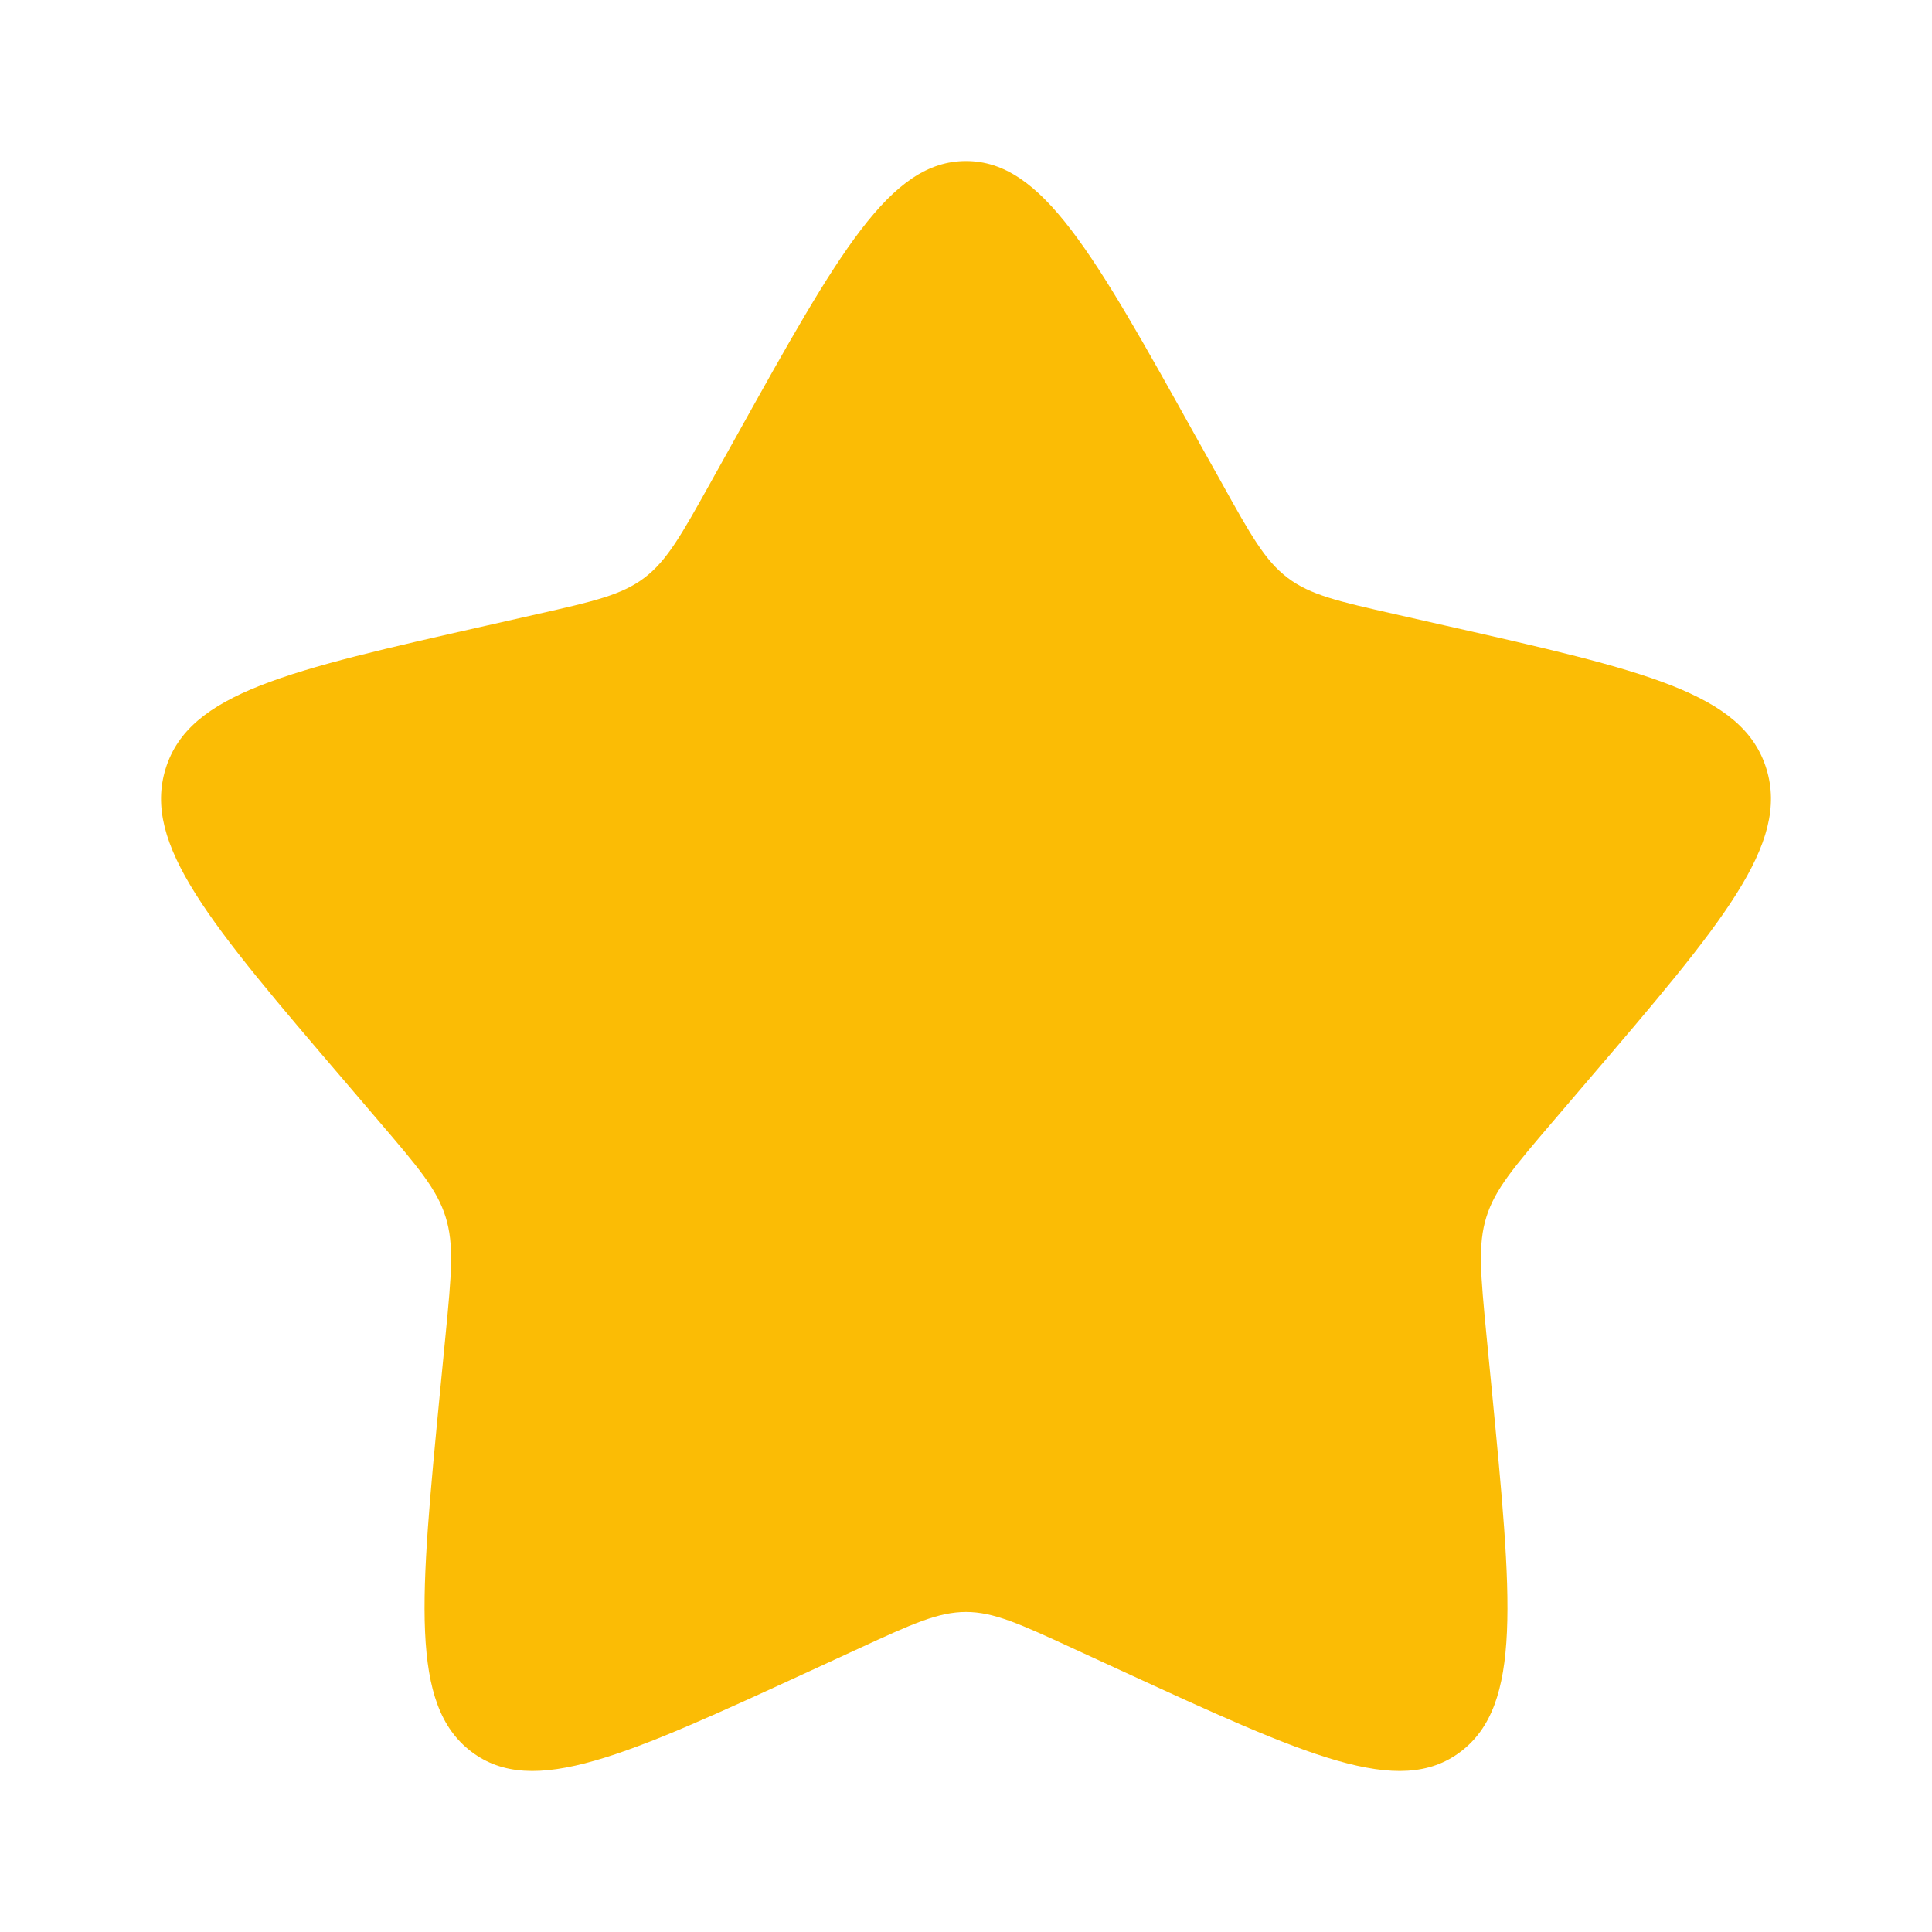 <svg width="20" height="20" viewBox="0 0 20 20" fill="none" xmlns="http://www.w3.org/2000/svg">
<g id="star">
<path id="Vector" d="M7.628 4.507C8.683 2.613 9.211 1.667 10 1.667C10.789 1.667 11.317 2.613 12.372 4.507L12.646 4.997C12.945 5.535 13.095 5.804 13.329 5.981C13.563 6.159 13.854 6.225 14.437 6.357L14.967 6.477C17.017 6.94 18.042 7.172 18.285 7.956C18.529 8.74 17.831 9.557 16.433 11.191L16.072 11.614C15.675 12.079 15.476 12.311 15.387 12.598C15.297 12.885 15.328 13.195 15.387 13.815L15.442 14.379C15.653 16.559 15.759 17.649 15.121 18.133C14.482 18.618 13.523 18.176 11.604 17.293L11.107 17.064C10.562 16.813 10.289 16.687 10 16.687C9.711 16.687 9.438 16.813 8.893 17.064L8.396 17.293C6.477 18.176 5.518 18.618 4.879 18.133C4.241 17.649 4.347 16.559 4.558 14.379L4.613 13.815C4.673 13.195 4.703 12.885 4.613 12.598C4.524 12.311 4.325 12.079 3.928 11.614L3.567 11.191C2.169 9.557 1.471 8.74 1.715 7.956C1.958 7.172 2.983 6.94 5.033 6.477L5.563 6.357C6.146 6.225 6.437 6.159 6.671 5.981C6.905 5.804 7.055 5.535 7.355 4.997L7.628 4.507Z" fill="#FBBC05"/>
</g>
</svg>
